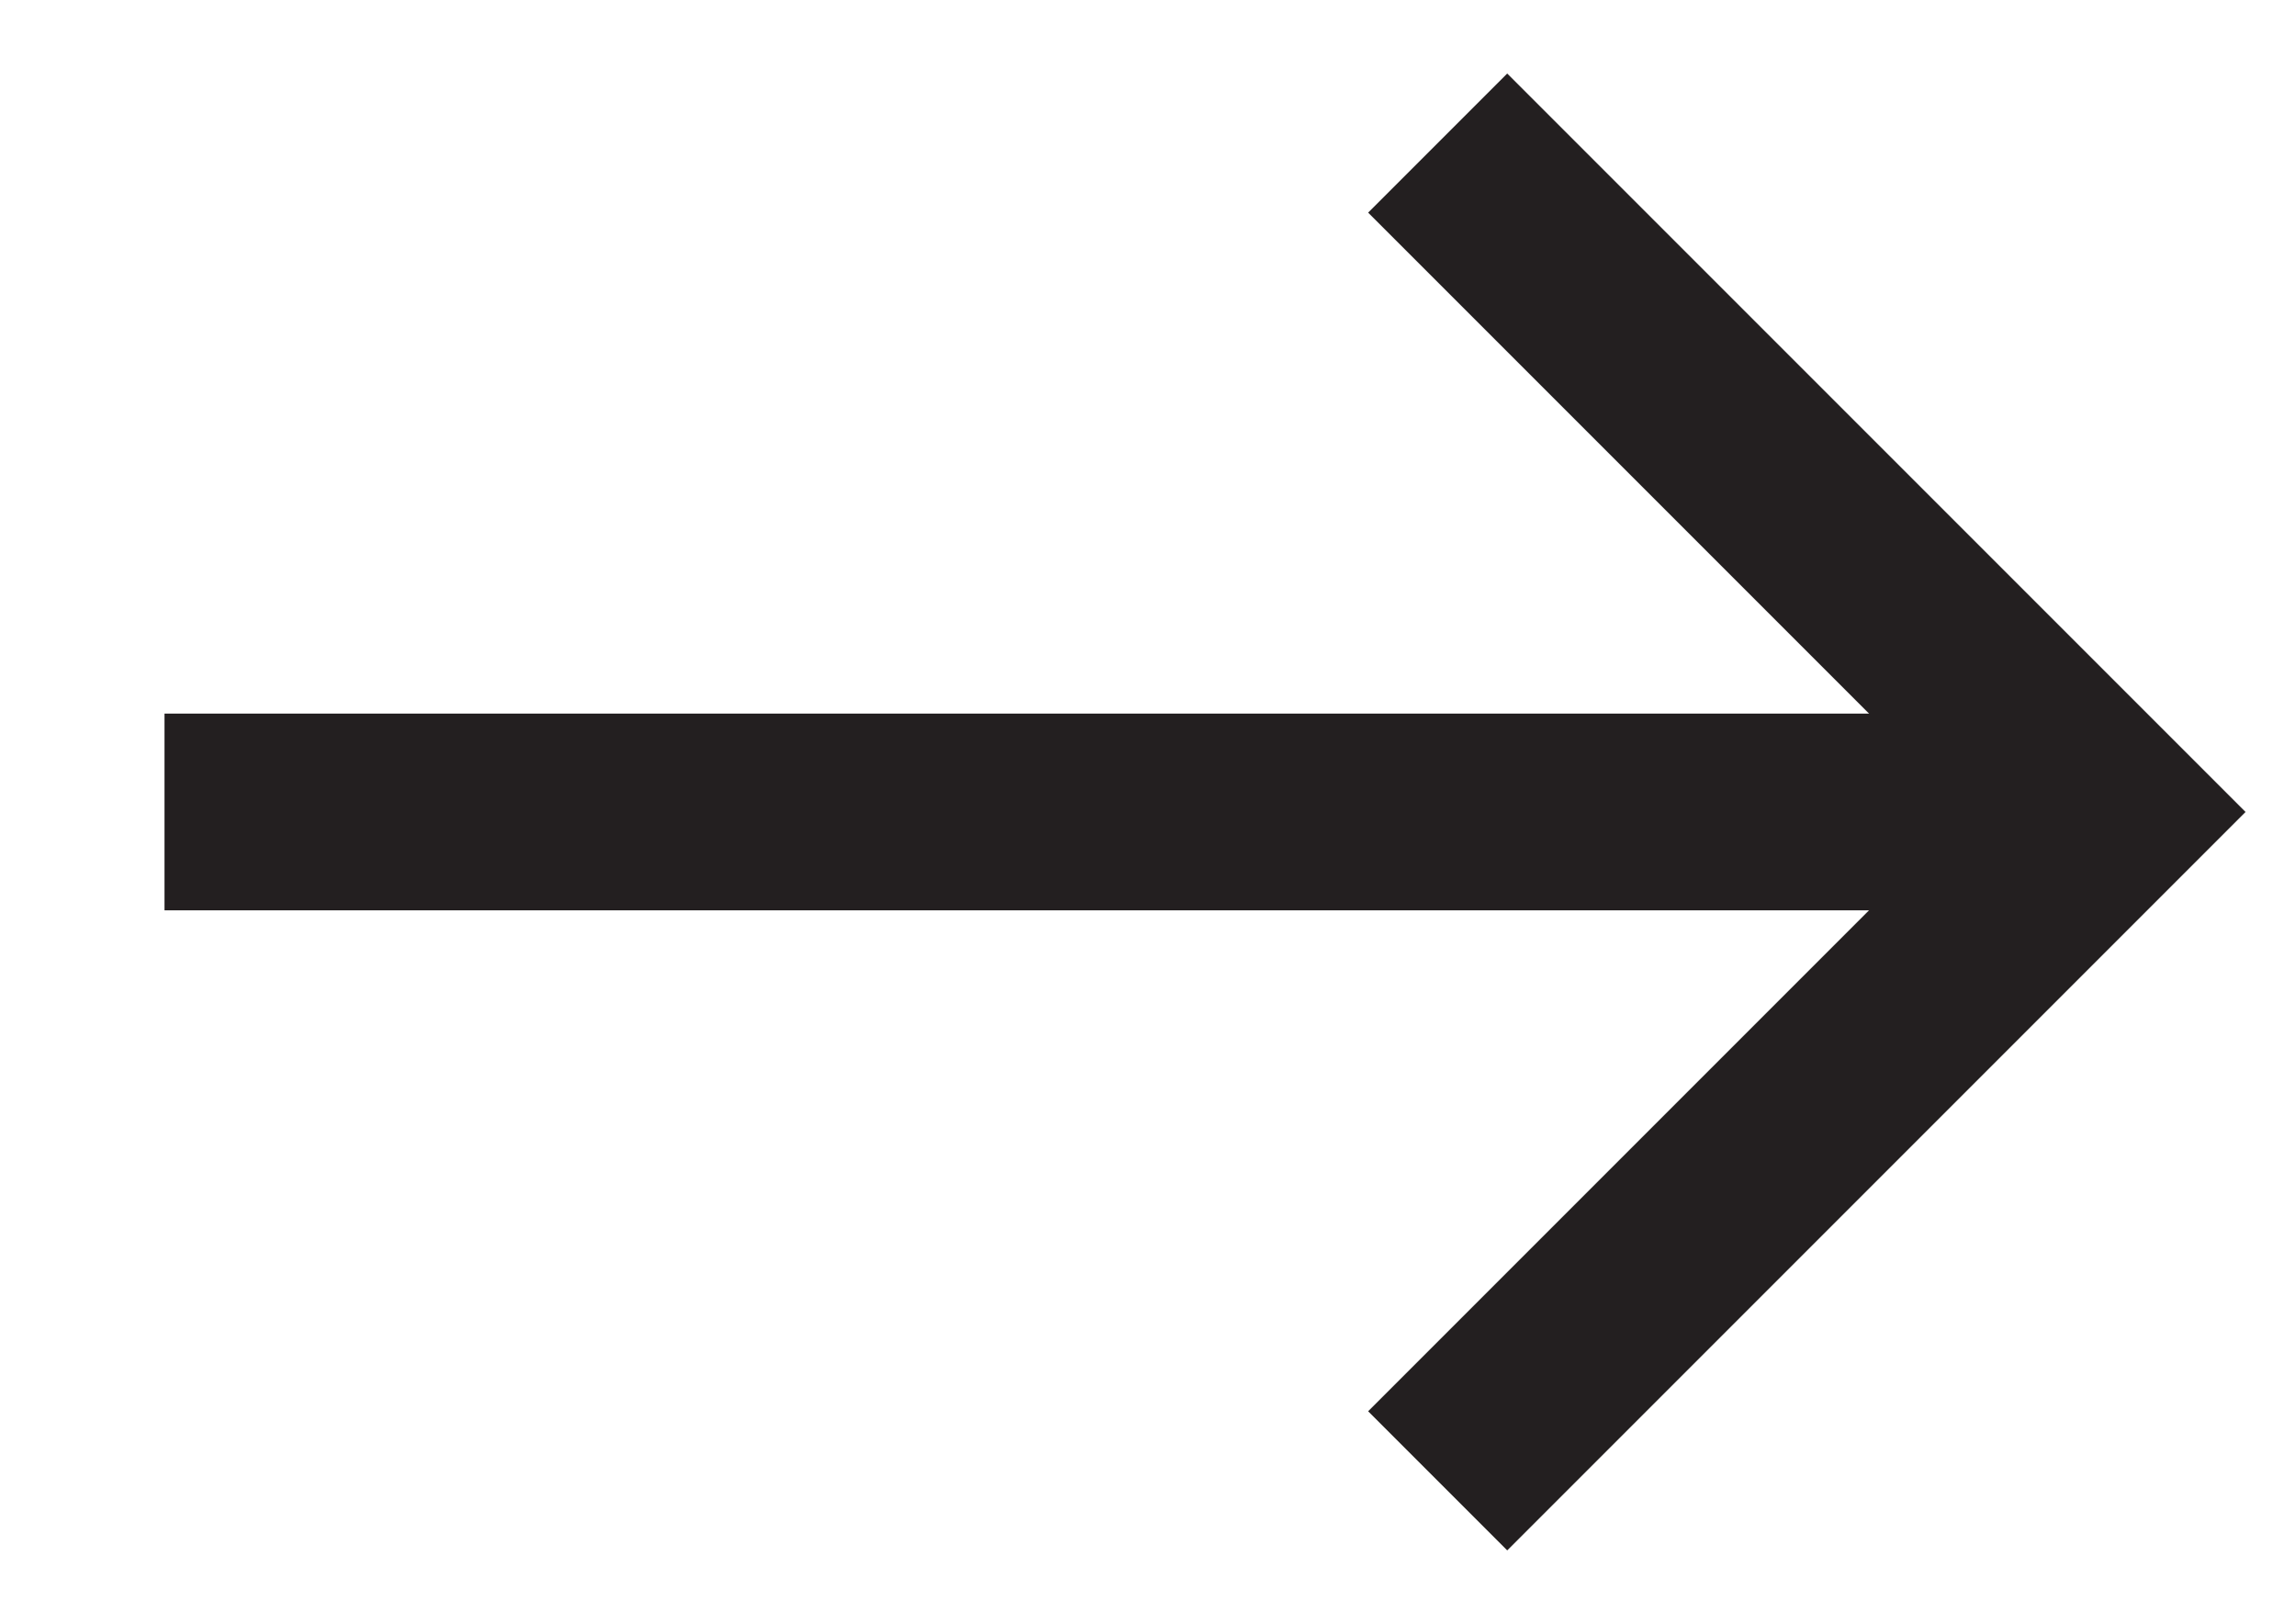 <svg id="Layer_1" data-name="Layer 1" xmlns="http://www.w3.org/2000/svg" viewBox="0 0 6.42 4.54"><defs><style>.cls-1{fill:none;stroke:#231f20;stroke-miterlimit:10;stroke-width:0.55px;}</style></defs><title>Arrows</title><line class="cls-1" x1="0.46" y1="2.27" x2="5.96" y2="2.27"/><polyline class="cls-1" points="4.02 0.4 5.89 2.27 4.02 4.14"/></svg>
